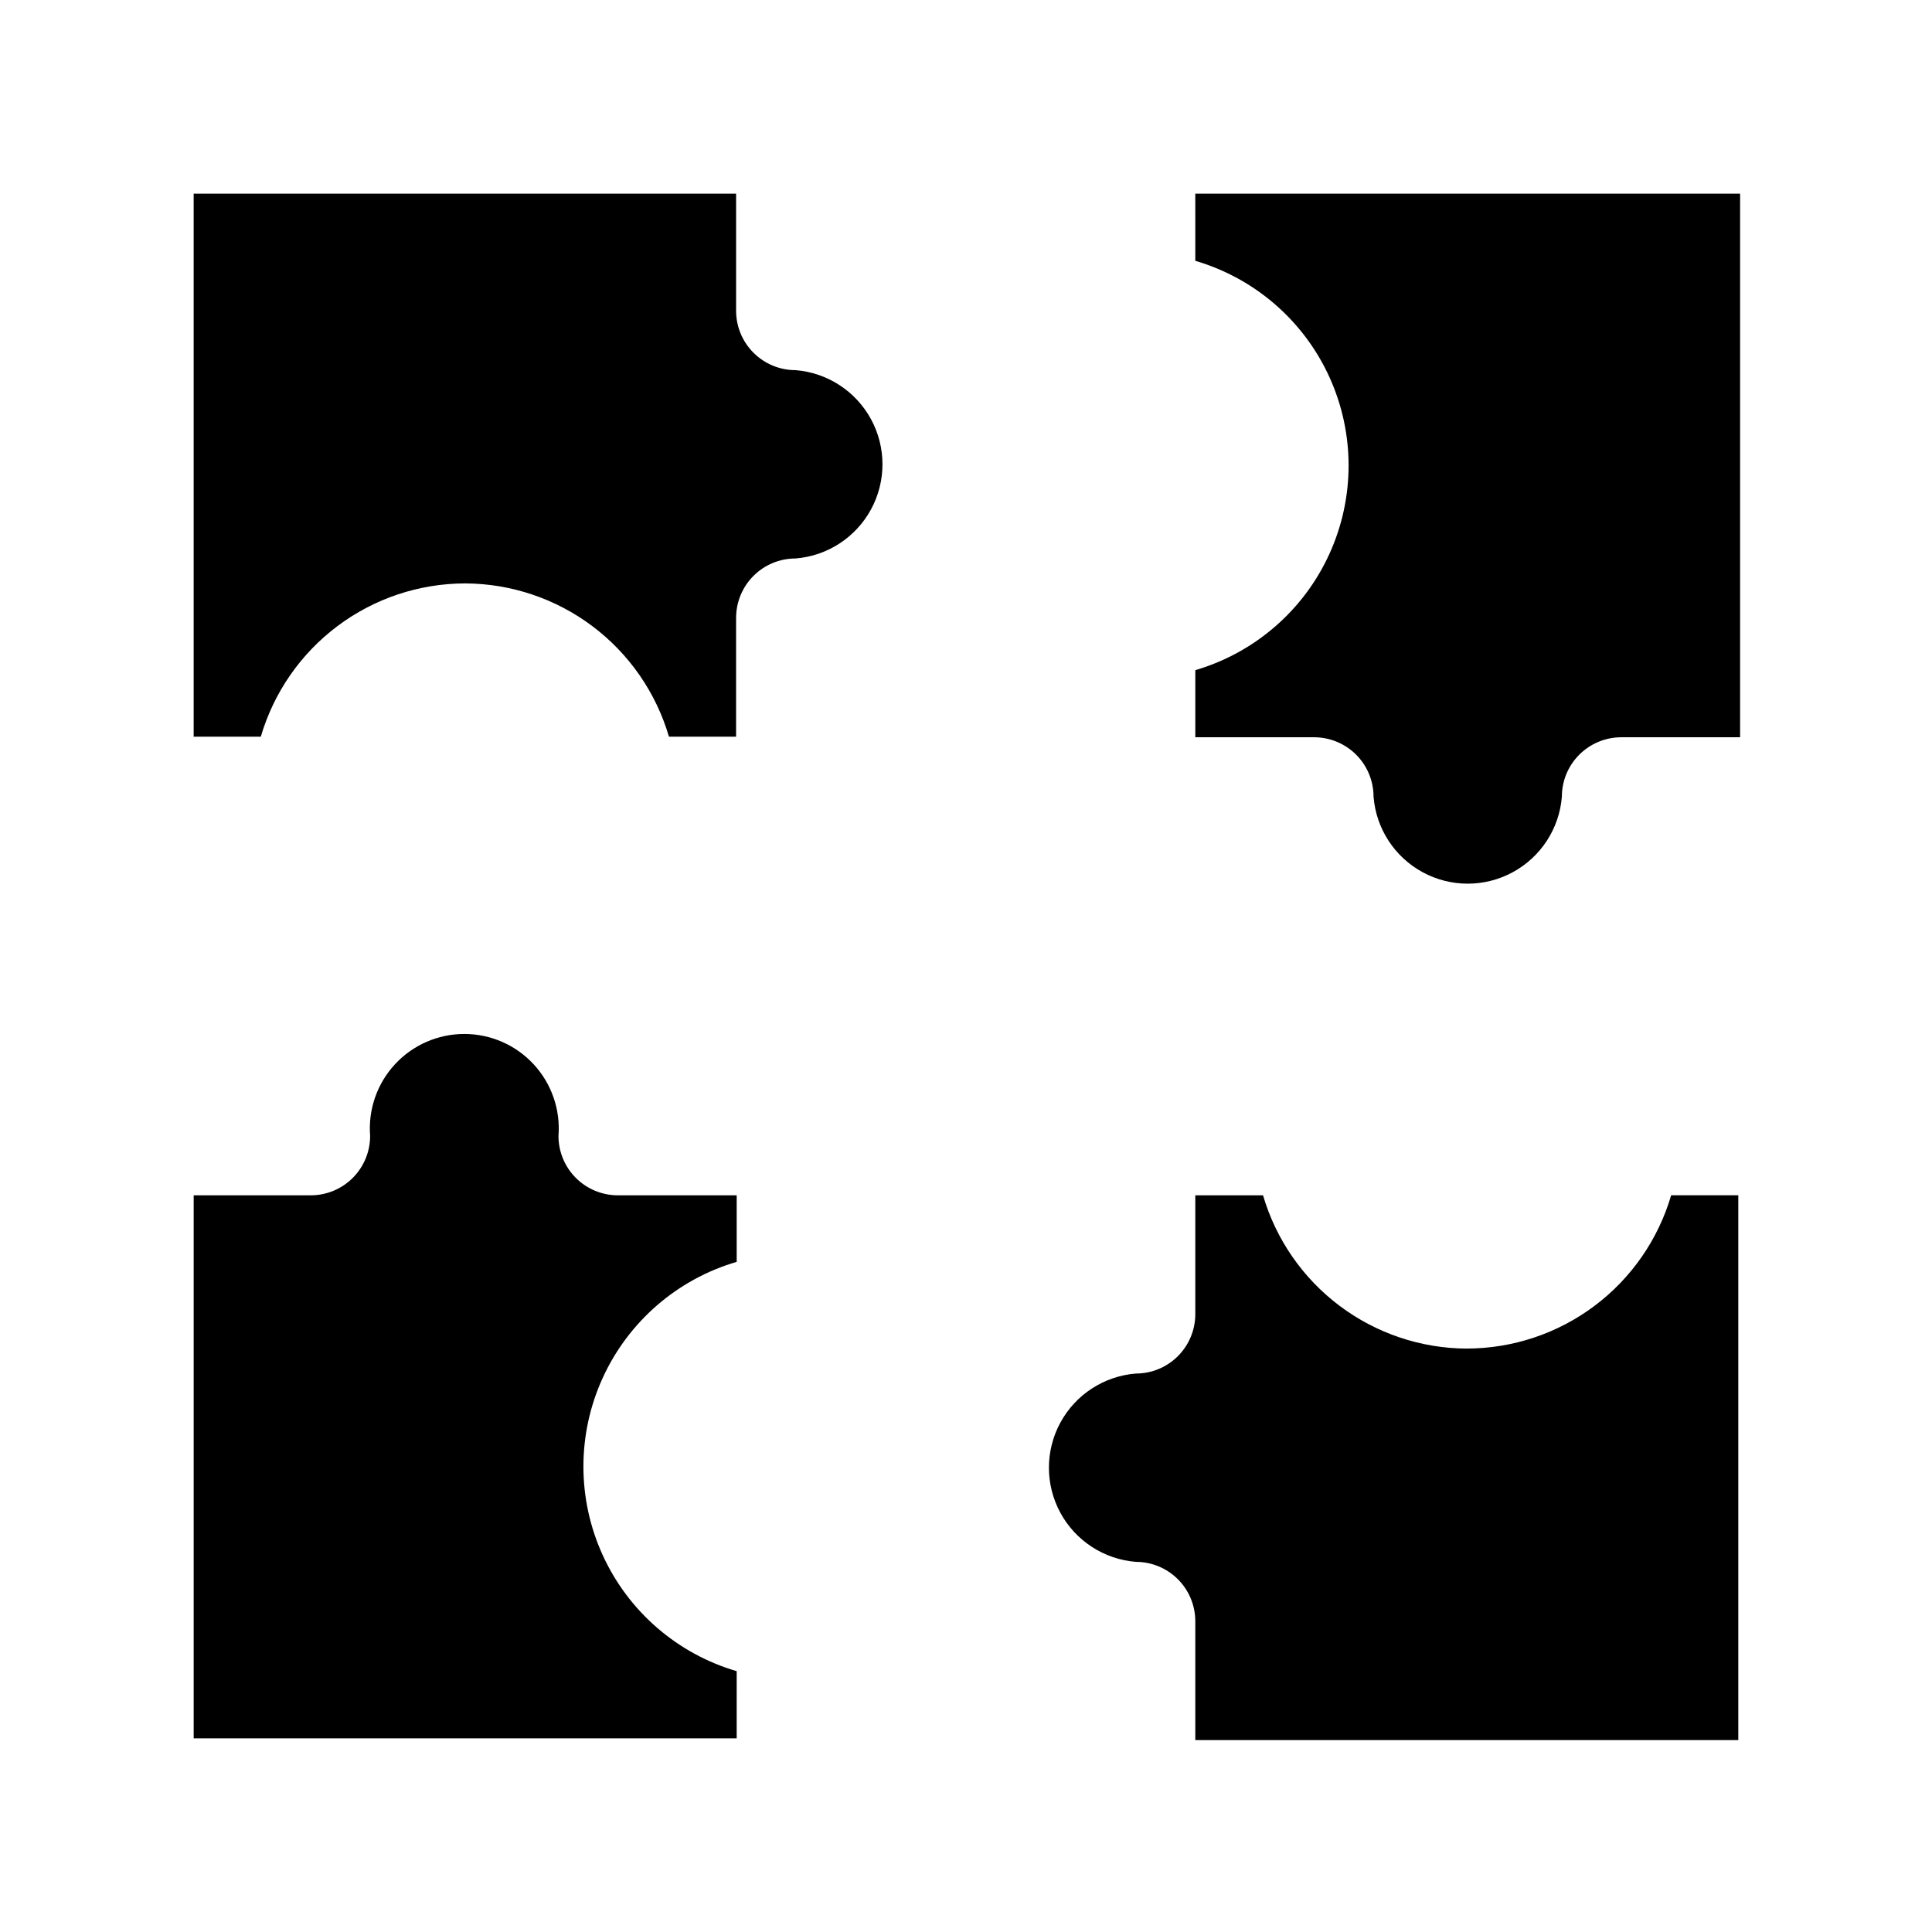 <?xml version="1.0" encoding="UTF-8"?>
<!-- Uploaded to: ICON Repo, www.iconrepo.com, Generator: ICON Repo Mixer Tools -->
<svg fill="#000000" width="800px" height="800px" version="1.1" viewBox="144 144 512 512" xmlns="http://www.w3.org/2000/svg">
 <g>
  <path d="m267.28 298.61c12.176 0.051 24.008 4.035 33.738 11.352 9.73 7.32 16.836 17.586 20.262 29.27h17.789v-31.488h0.004c0-4.176 1.656-8.18 4.609-11.133 2.953-2.953 6.957-4.609 11.133-4.609 8.445-0.672 15.98-5.57 20.02-13.016 4.039-7.449 4.039-16.434 0-23.879-4.039-7.445-11.574-12.344-20.02-13.016-4.176 0-8.18-1.66-11.133-4.613-2.953-2.949-4.609-6.957-4.609-11.133v-31.016h-143.75v143.9h17.793c3.434-11.711 10.562-21.992 20.324-29.316 9.762-7.32 21.633-11.285 33.836-11.305z"/>
  <path d="m460.77 213.12c15.738 4.613 28.695 15.836 35.512 30.75 6.812 14.918 6.812 32.059 0 46.973-6.816 14.918-19.773 26.141-35.512 30.754v17.789h31.488c4.176 0 8.18 1.66 11.133 4.613s4.613 6.957 4.613 11.133c0.672 8.445 5.566 15.977 13.016 20.02 7.445 4.039 16.43 4.039 23.875 0 7.449-4.043 12.344-11.574 13.016-20.02 0-4.176 1.66-8.18 4.613-11.133 2.953-2.953 6.957-4.613 11.133-4.613h31.488v-144.06h-144.38z"/>
  <path d="m532.72 501.39c-12.176-0.051-24.012-4.031-33.742-11.352-9.73-7.32-16.836-17.586-20.262-29.27h-17.949v31.488c0 4.176-1.656 8.18-4.609 11.133s-6.957 4.613-11.133 4.613c-8.445 0.672-15.98 5.566-20.02 13.016-4.039 7.445-4.039 16.43 0 23.875 4.039 7.449 11.574 12.344 20.02 13.016 4.176 0 8.18 1.66 11.133 4.613 2.953 2.953 4.609 6.957 4.609 11.133v31.488h143.9v-144.38h-17.793c-3.43 11.711-10.562 21.996-20.324 29.316-9.762 7.32-21.633 11.289-33.832 11.305z"/>
  <path d="m339.23 586.88c-15.738-4.613-28.695-15.832-35.508-30.75-6.816-14.918-6.816-32.059 0-46.973 6.812-14.918 19.77-26.141 35.508-30.754v-17.633h-31.488c-4.176 0-8.18-1.656-11.133-4.609s-4.609-6.957-4.609-11.133c0.551-6.961-1.828-13.84-6.566-18.969-4.738-5.133-11.406-8.051-18.391-8.051-6.984 0-13.648 2.918-18.387 8.051-4.738 5.129-7.121 12.008-6.566 18.969 0 4.176-1.66 8.18-4.613 11.133-2.949 2.953-6.957 4.609-11.133 4.609h-31.016v143.9h143.9z"/>
 </g>
</svg>